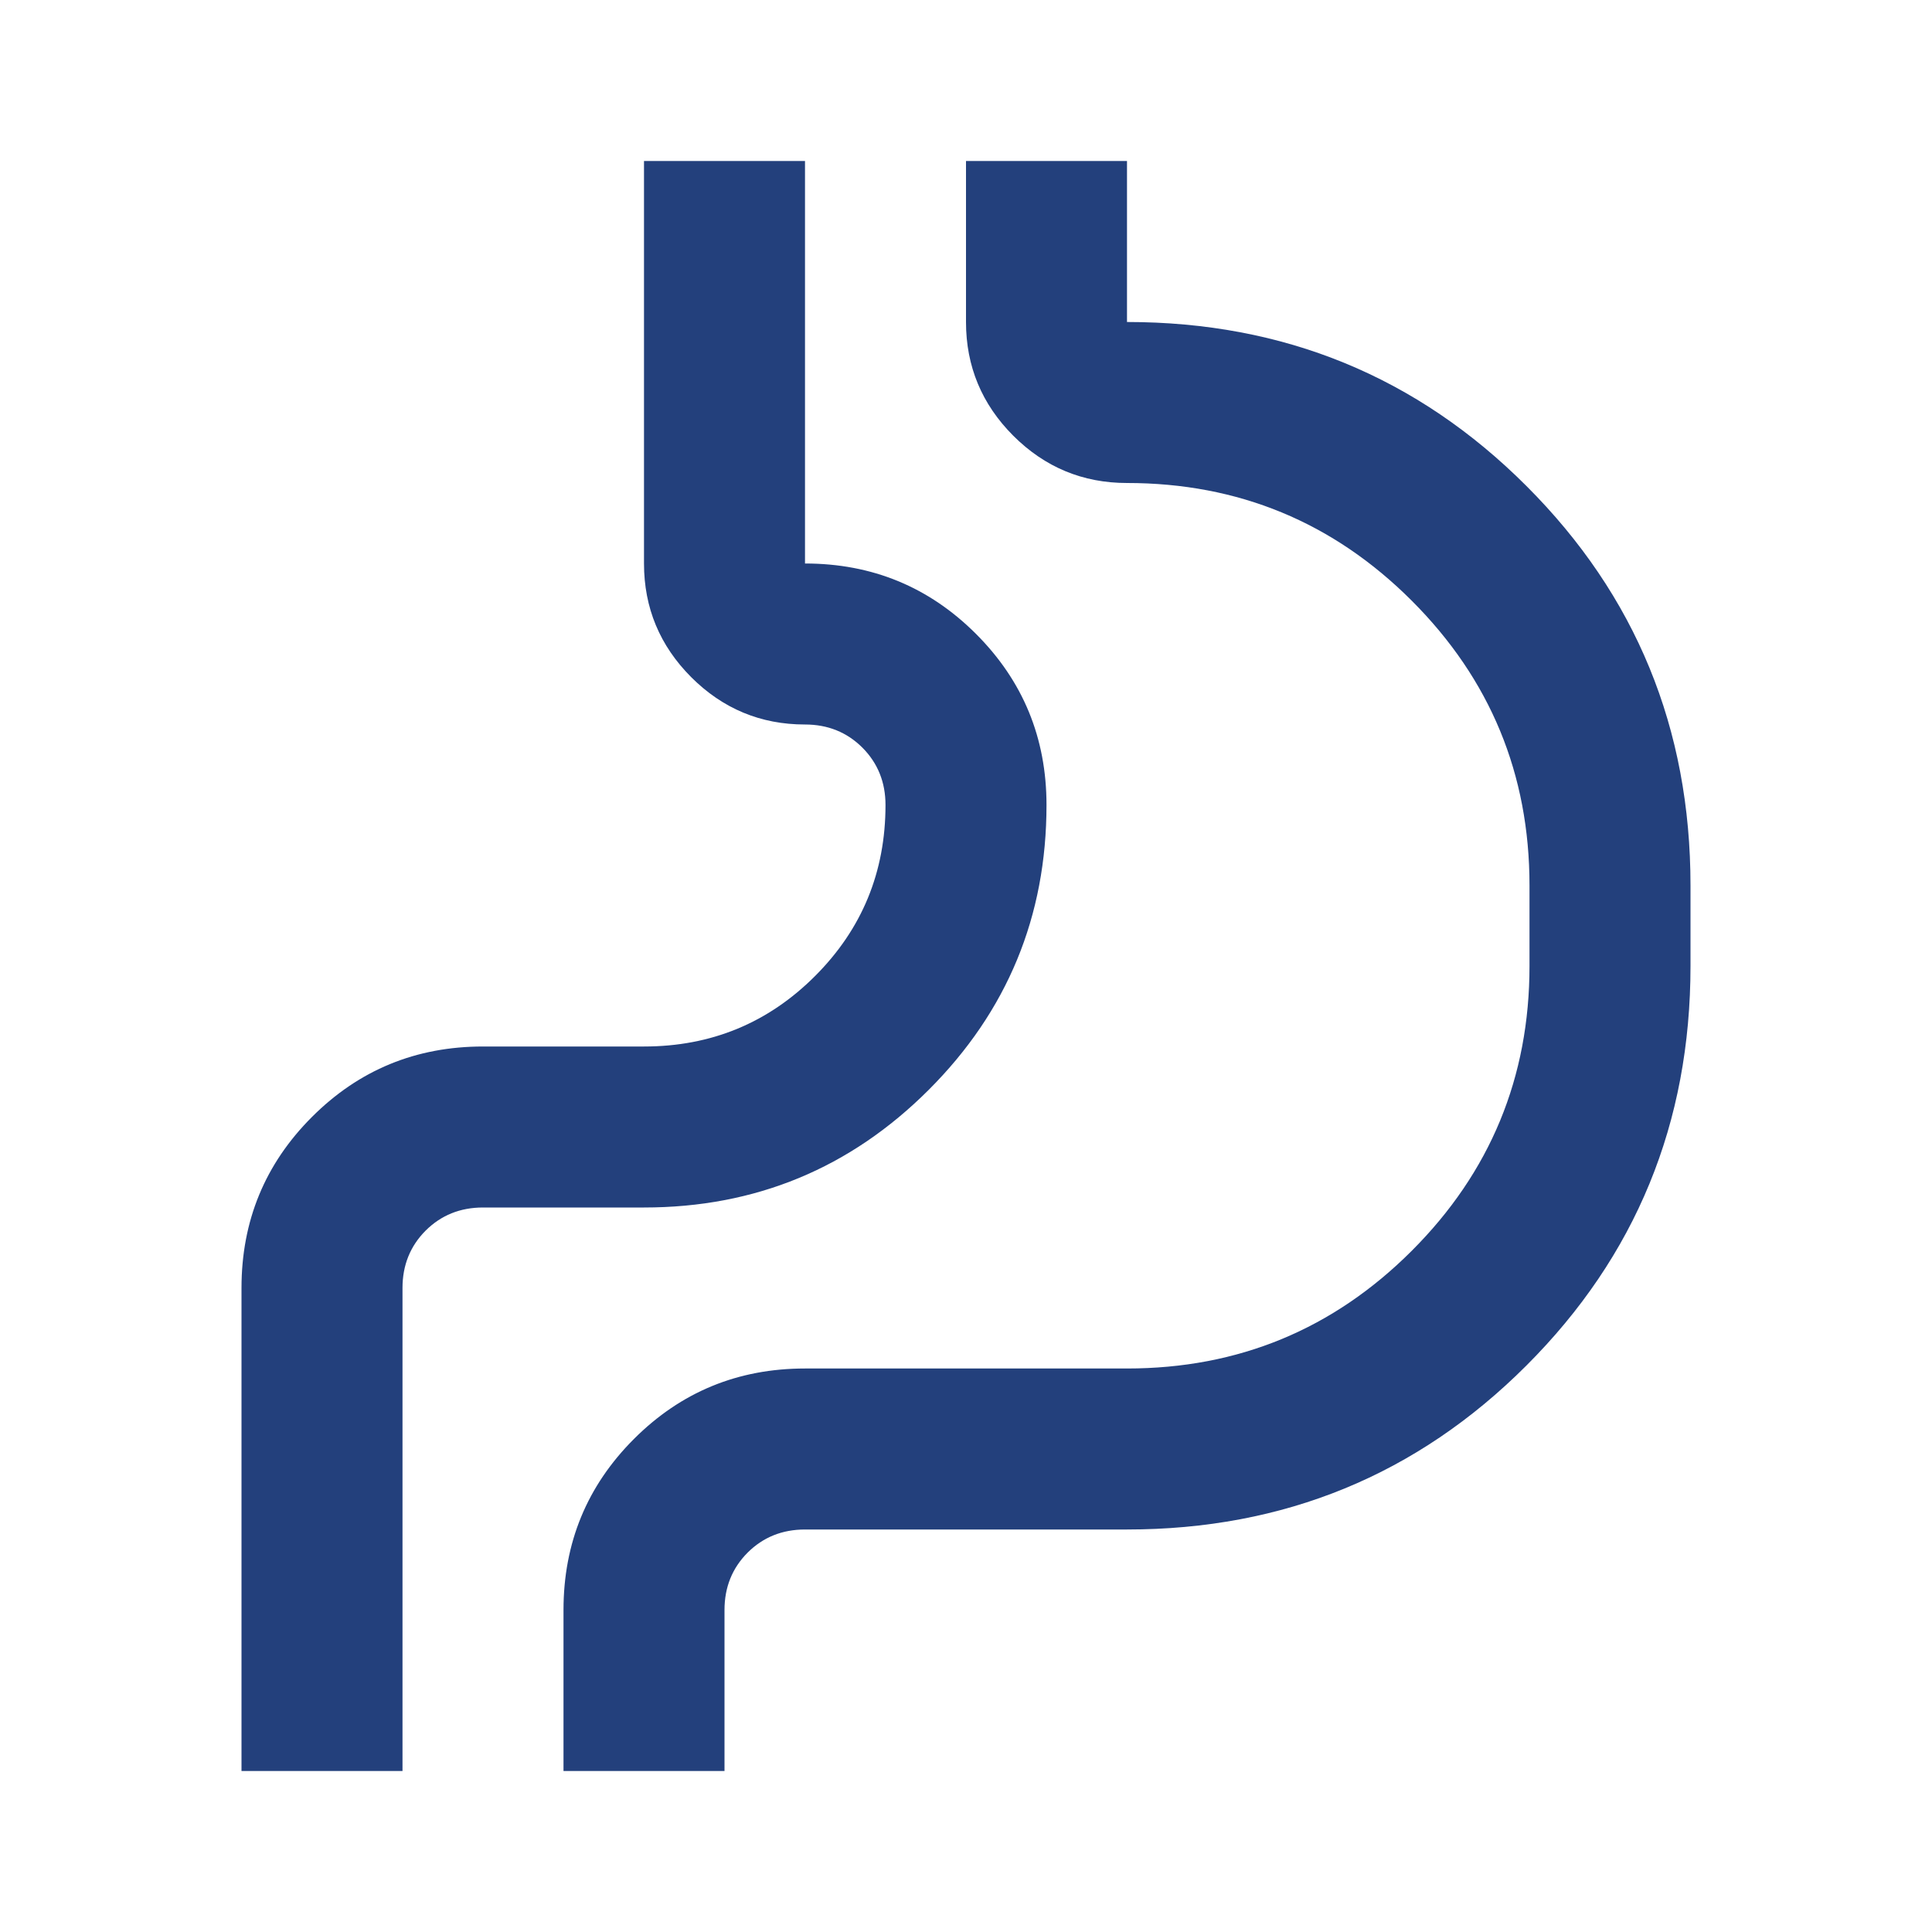 <svg width="30" height="30" viewBox="0 0 30 30" fill="none" xmlns="http://www.w3.org/2000/svg">
<g clip-path="url(#clip0_1187_2398)">
<mask id="mask0_1187_2398" style="mask-type:alpha" maskUnits="userSpaceOnUse" x="0" y="0" width="30" height="30">
<rect width="30" height="30" fill="#D9D9D9"/>
</mask>
<g mask="url(#mask0_1187_2398)">
<path d="M3.75 27.5V20C3.75 18.958 4.115 18.073 4.844 17.344C5.573 16.615 6.458 16.25 7.5 16.25H10C11.042 16.25 11.927 15.885 12.656 15.156C13.385 14.427 13.75 13.542 13.75 12.5C13.75 12.146 13.63 11.849 13.391 11.609C13.151 11.37 12.854 11.25 12.5 11.25C11.812 11.25 11.224 11.005 10.734 10.516C10.245 10.026 10 9.438 10 8.75V2.5H12.5V8.75C13.542 8.75 14.427 9.115 15.156 9.844C15.885 10.573 16.25 11.458 16.25 12.5C16.25 14.229 15.641 15.703 14.422 16.922C13.203 18.141 11.729 18.75 10 18.75H7.5C7.146 18.75 6.849 18.87 6.609 19.109C6.37 19.349 6.25 19.646 6.25 20V27.5H3.75ZM11.25 27.5H8.75V25C8.75 23.958 9.115 23.073 9.844 22.344C10.573 21.615 11.458 21.25 12.5 21.25H17.5C19.229 21.25 20.703 20.641 21.922 19.422C23.141 18.203 23.75 16.729 23.75 15V13.75C23.75 12.021 23.141 10.547 21.922 9.328C20.703 8.109 19.229 7.5 17.5 7.5C16.812 7.5 16.224 7.255 15.734 6.766C15.245 6.276 15 5.688 15 5V2.5H17.5V5C19.938 5 22.005 5.849 23.703 7.547C25.401 9.245 26.25 11.312 26.25 13.75V15C26.25 17.438 25.401 19.505 23.703 21.203C22.005 22.901 19.938 23.75 17.5 23.75H12.5C12.146 23.75 11.849 23.87 11.609 24.109C11.37 24.349 11.25 24.646 11.25 25V27.5Z" fill="#23407C"/>
</g>
</g>
<defs>
<clipPath id="clip0_1187_2398">
<rect width="30" height="30" fill="white"/>
</clipPath>
</defs>
</svg>
